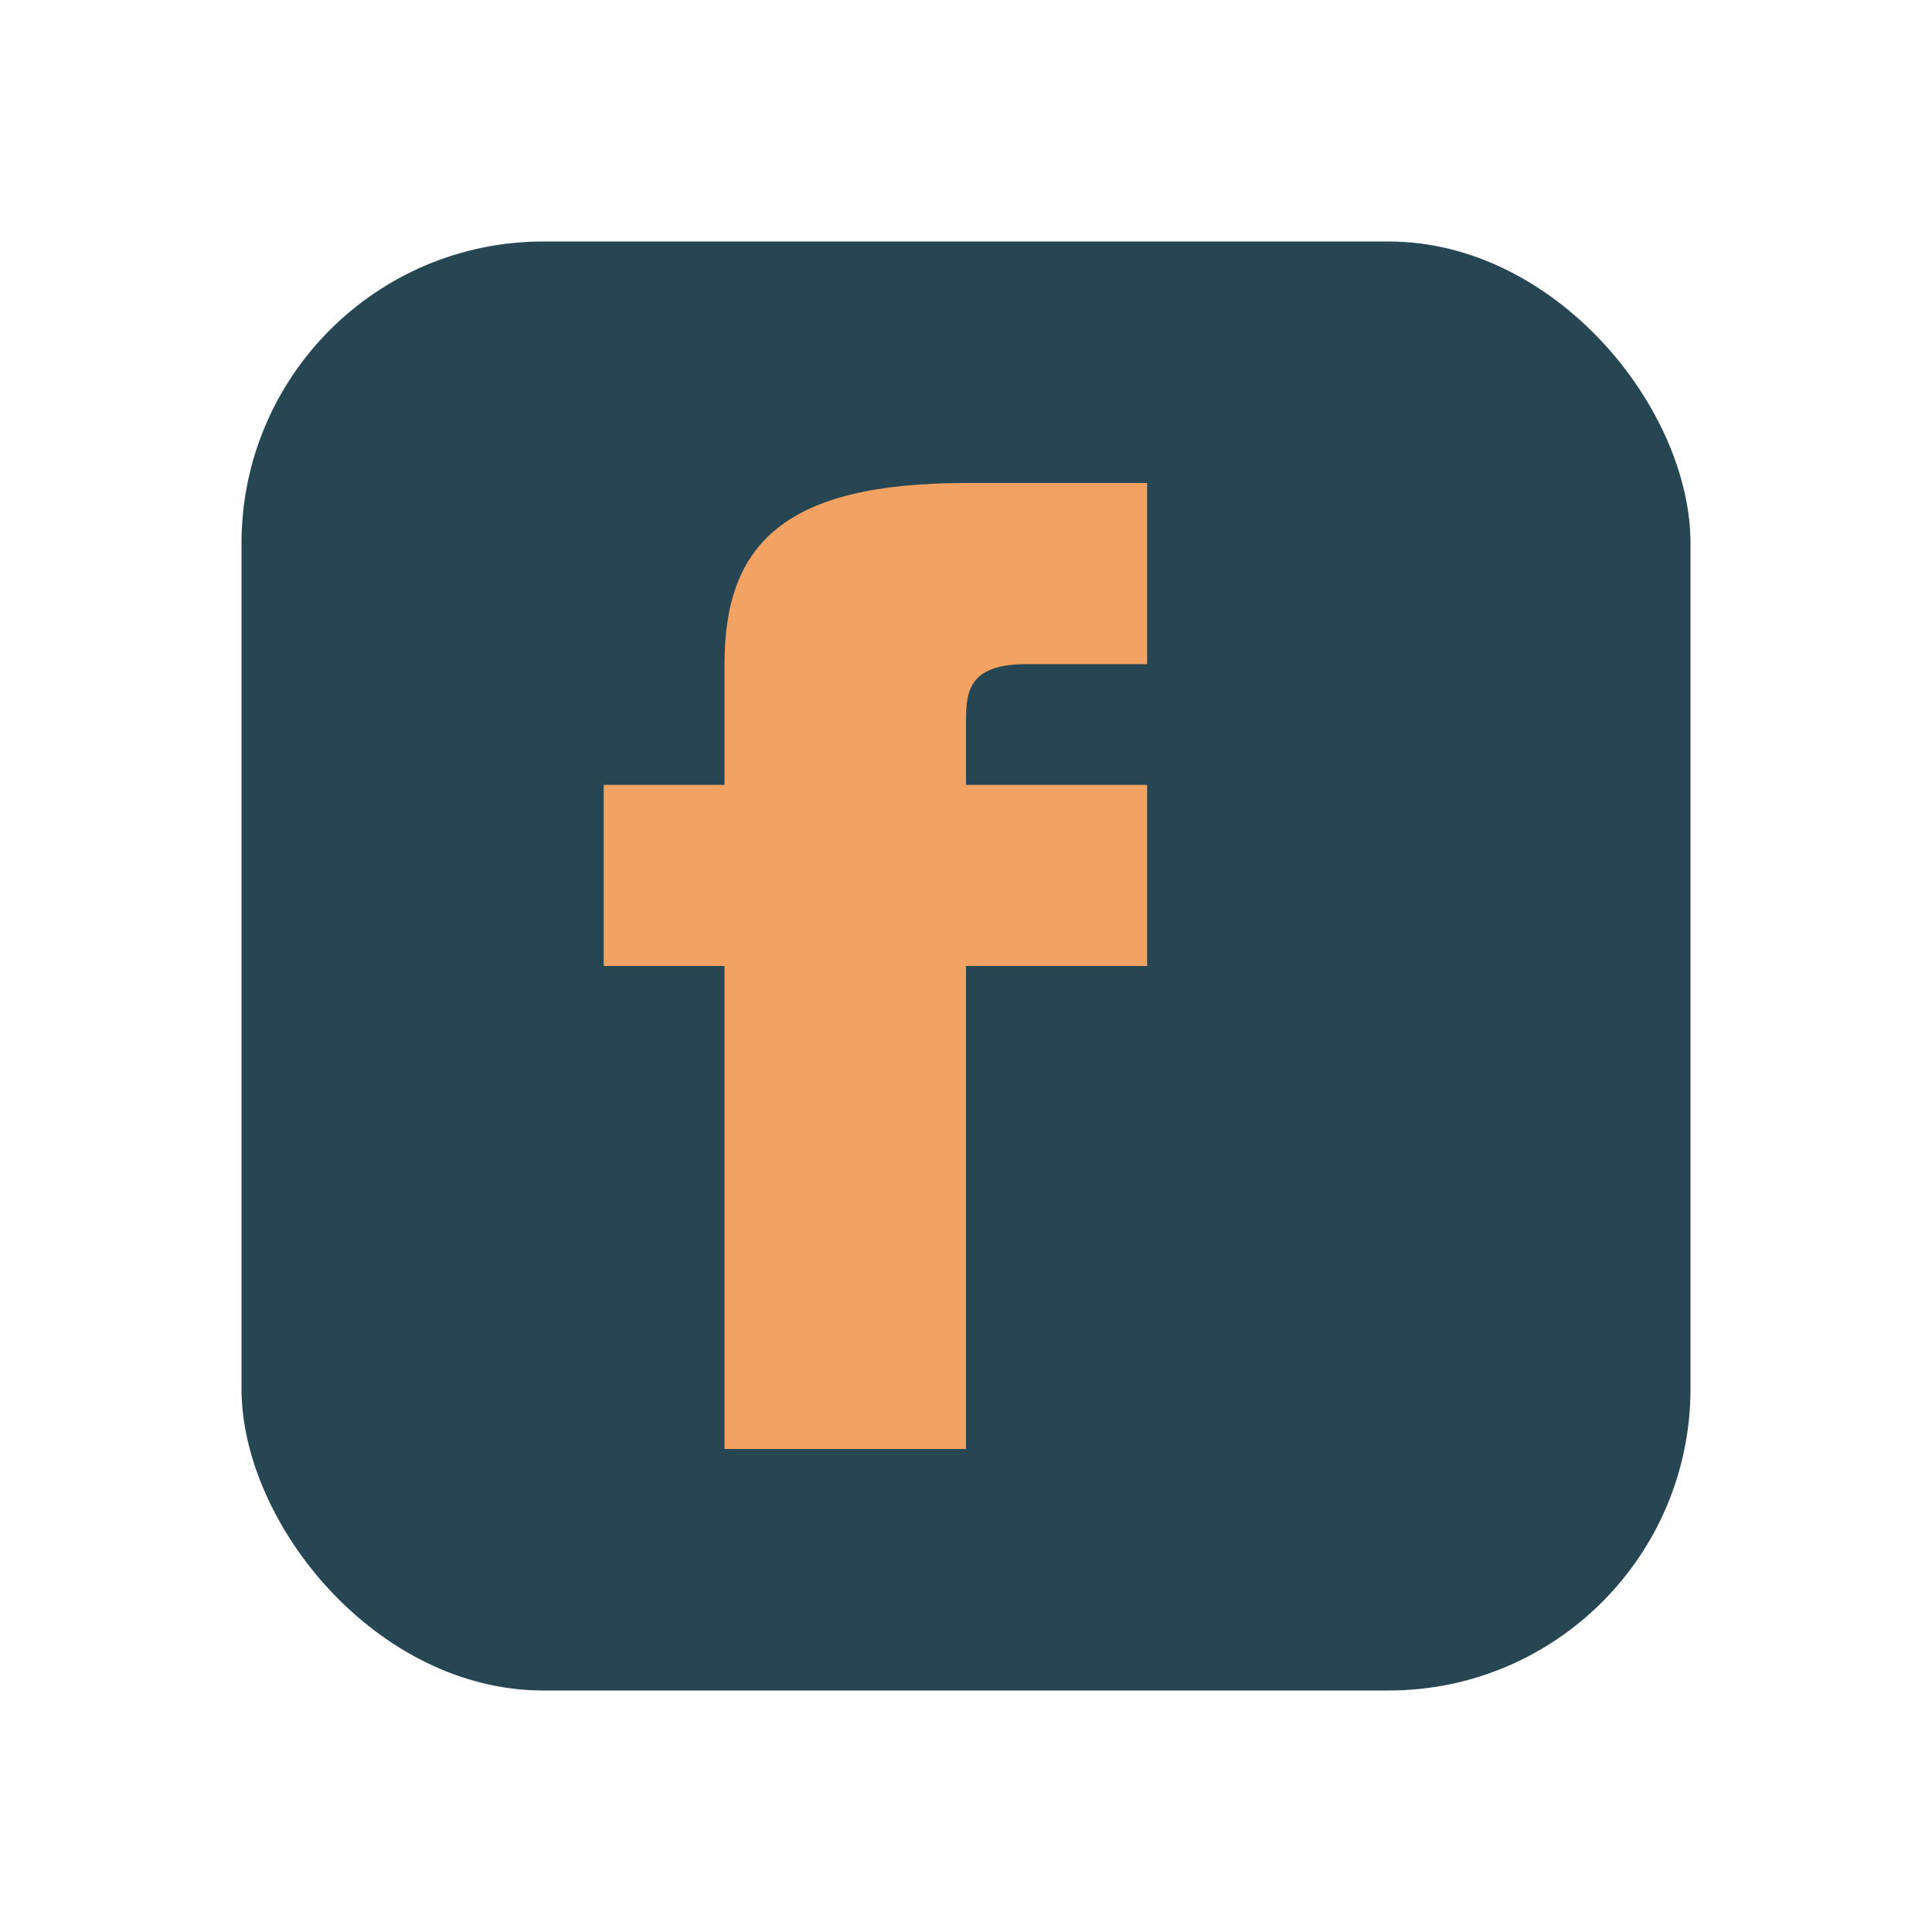 <?xml version="1.0" encoding="UTF-8"?>
<svg xmlns="http://www.w3.org/2000/svg" width="32" height="32" viewBox="0 0 32 32"><rect x="4" y="4" width="24" height="24" rx="5" fill="#264653"/><path d="M19 16h-3v8h-4v-8h-2v-3h2v-2c0-2 1-3 4-3h3v3h-2c-1 0-1 .5-1 1v1h3z" fill="#F4A261"/></svg>